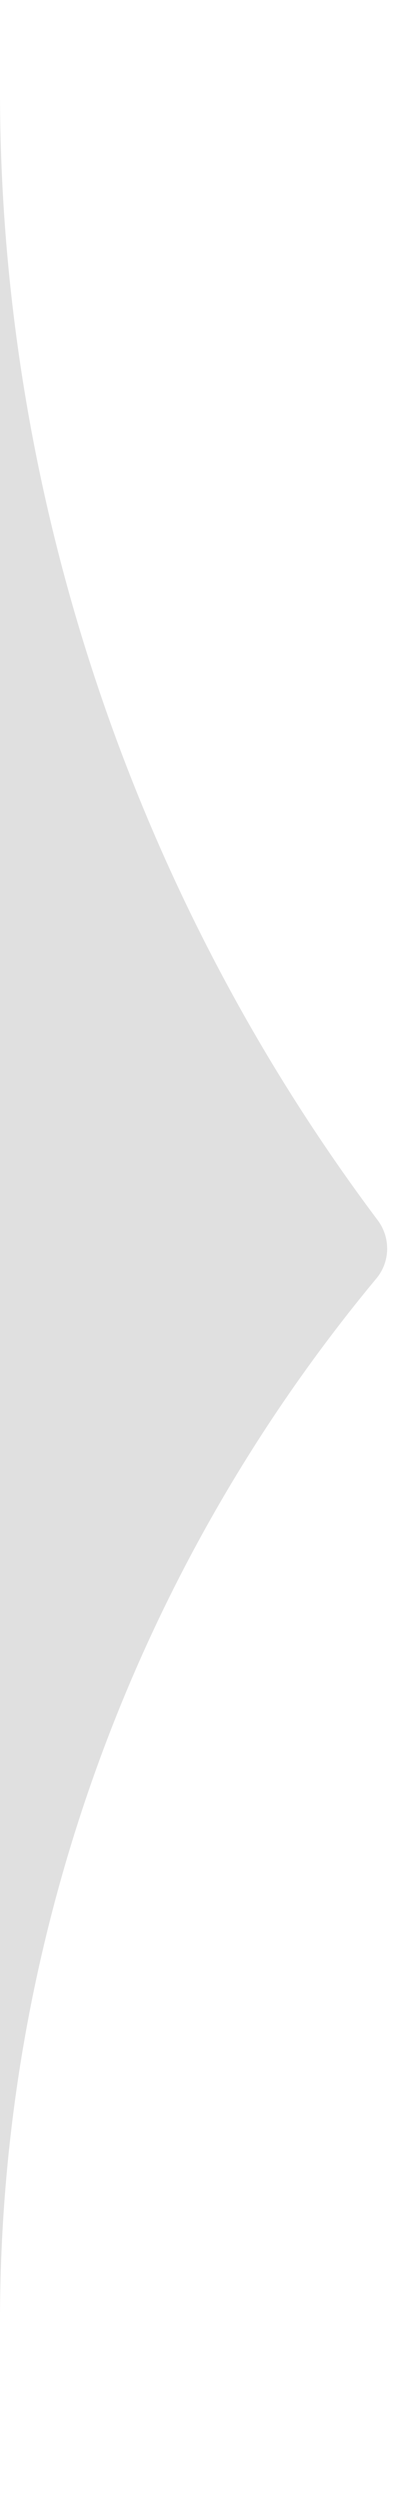 <svg width="16" height="100" viewBox="0 0 16 100" fill="none" xmlns="http://www.w3.org/2000/svg">
<g clip-path="url(#clip0_2009_2)">
<path d="M15.11 48.812C15.628 49.503 15.611 50.468 15.06 51.133C5.327 62.855 2.5e-08 77.611 3.1271e-07 92.846L0 100L4.37114e-06 0L4.21142e-06 3.654C3.50229e-06 19.877 5.382 35.829 15.11 48.812Z" fill="#E0E0E0"/>
</g>
<defs>
<clipPath id="clip0_2009_2">
<rect width="16" height="100" fill="white"/>
</clipPath>
</defs>
</svg>
